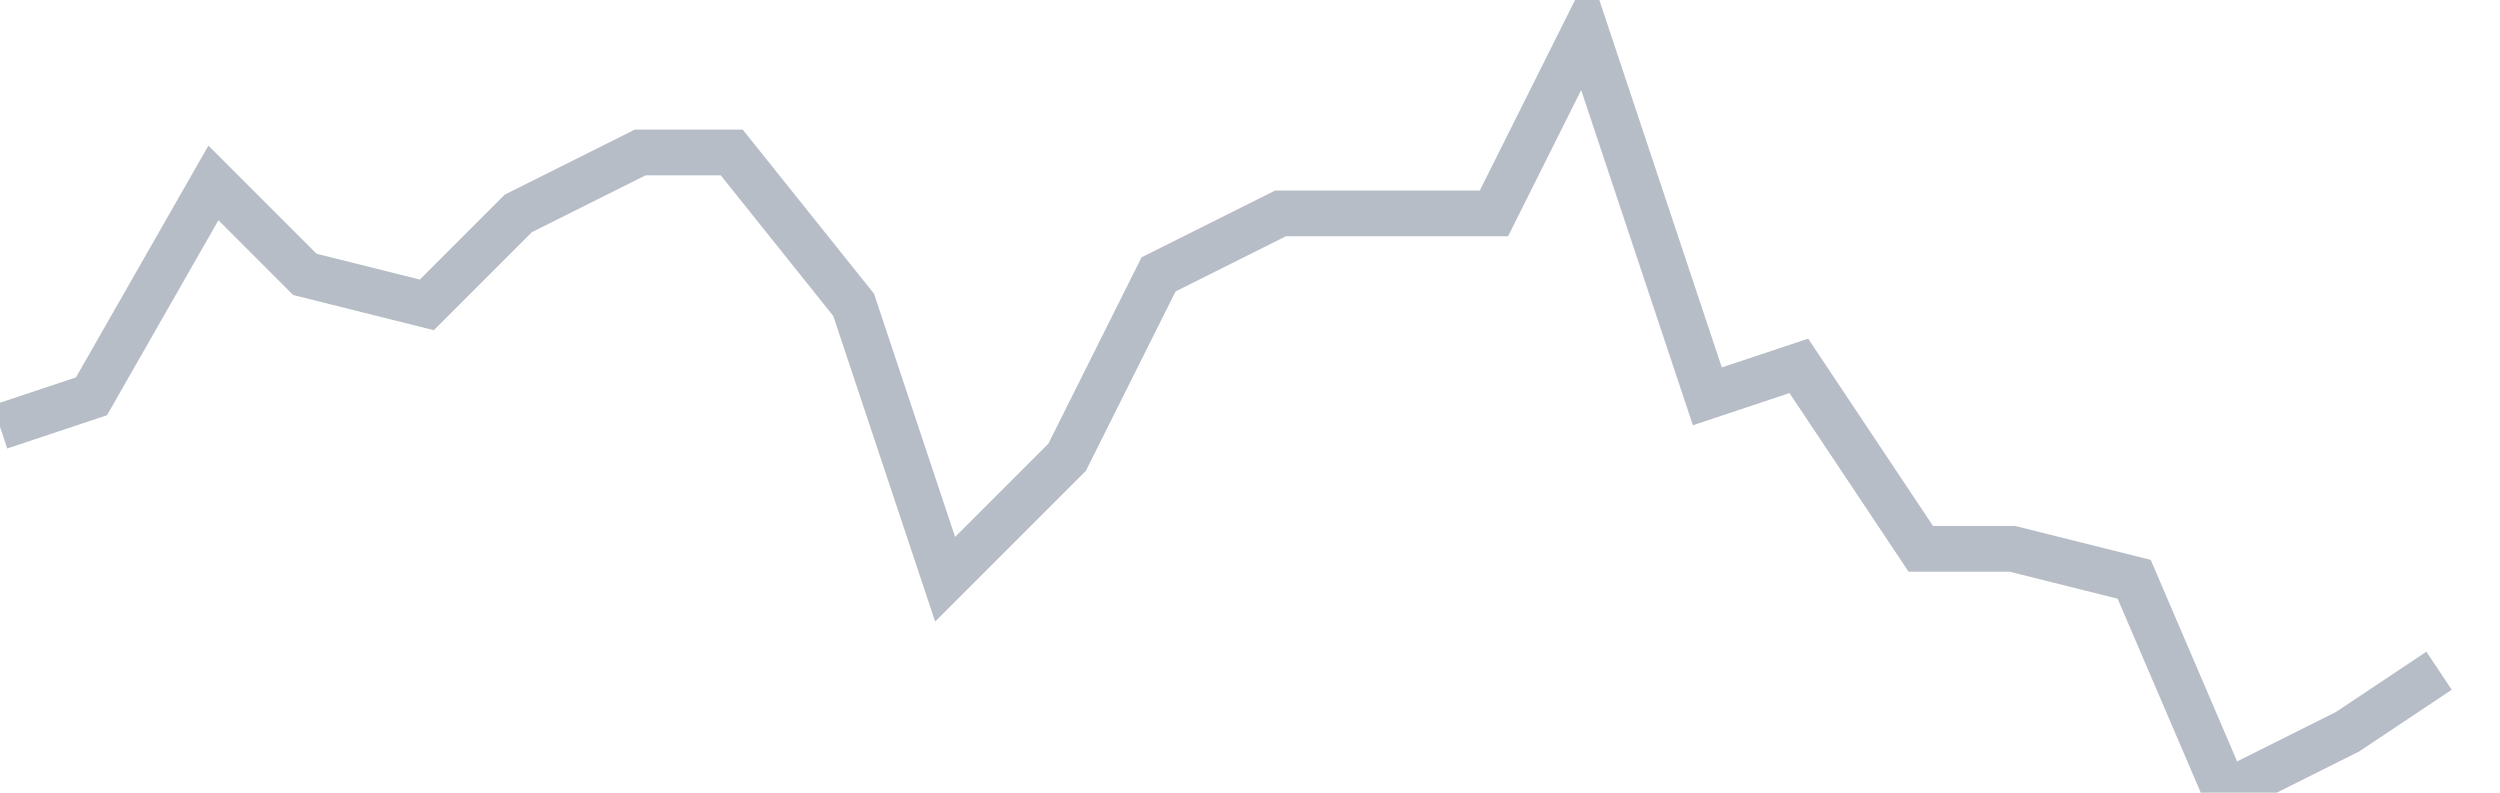 <svg width="82" height="26" fill="none" xmlns="http://www.w3.org/2000/svg"><path d="M0 14l3-1 4-7 3 3 4 1 3-3 4-2h3l4 5 3 9 4-4 3-6 4-2h7l3-6 4 12 3-1 4 6h3l4 1 3 7 4-2 3-2" stroke="#B7BDC6" stroke-width="1.5"/></svg>